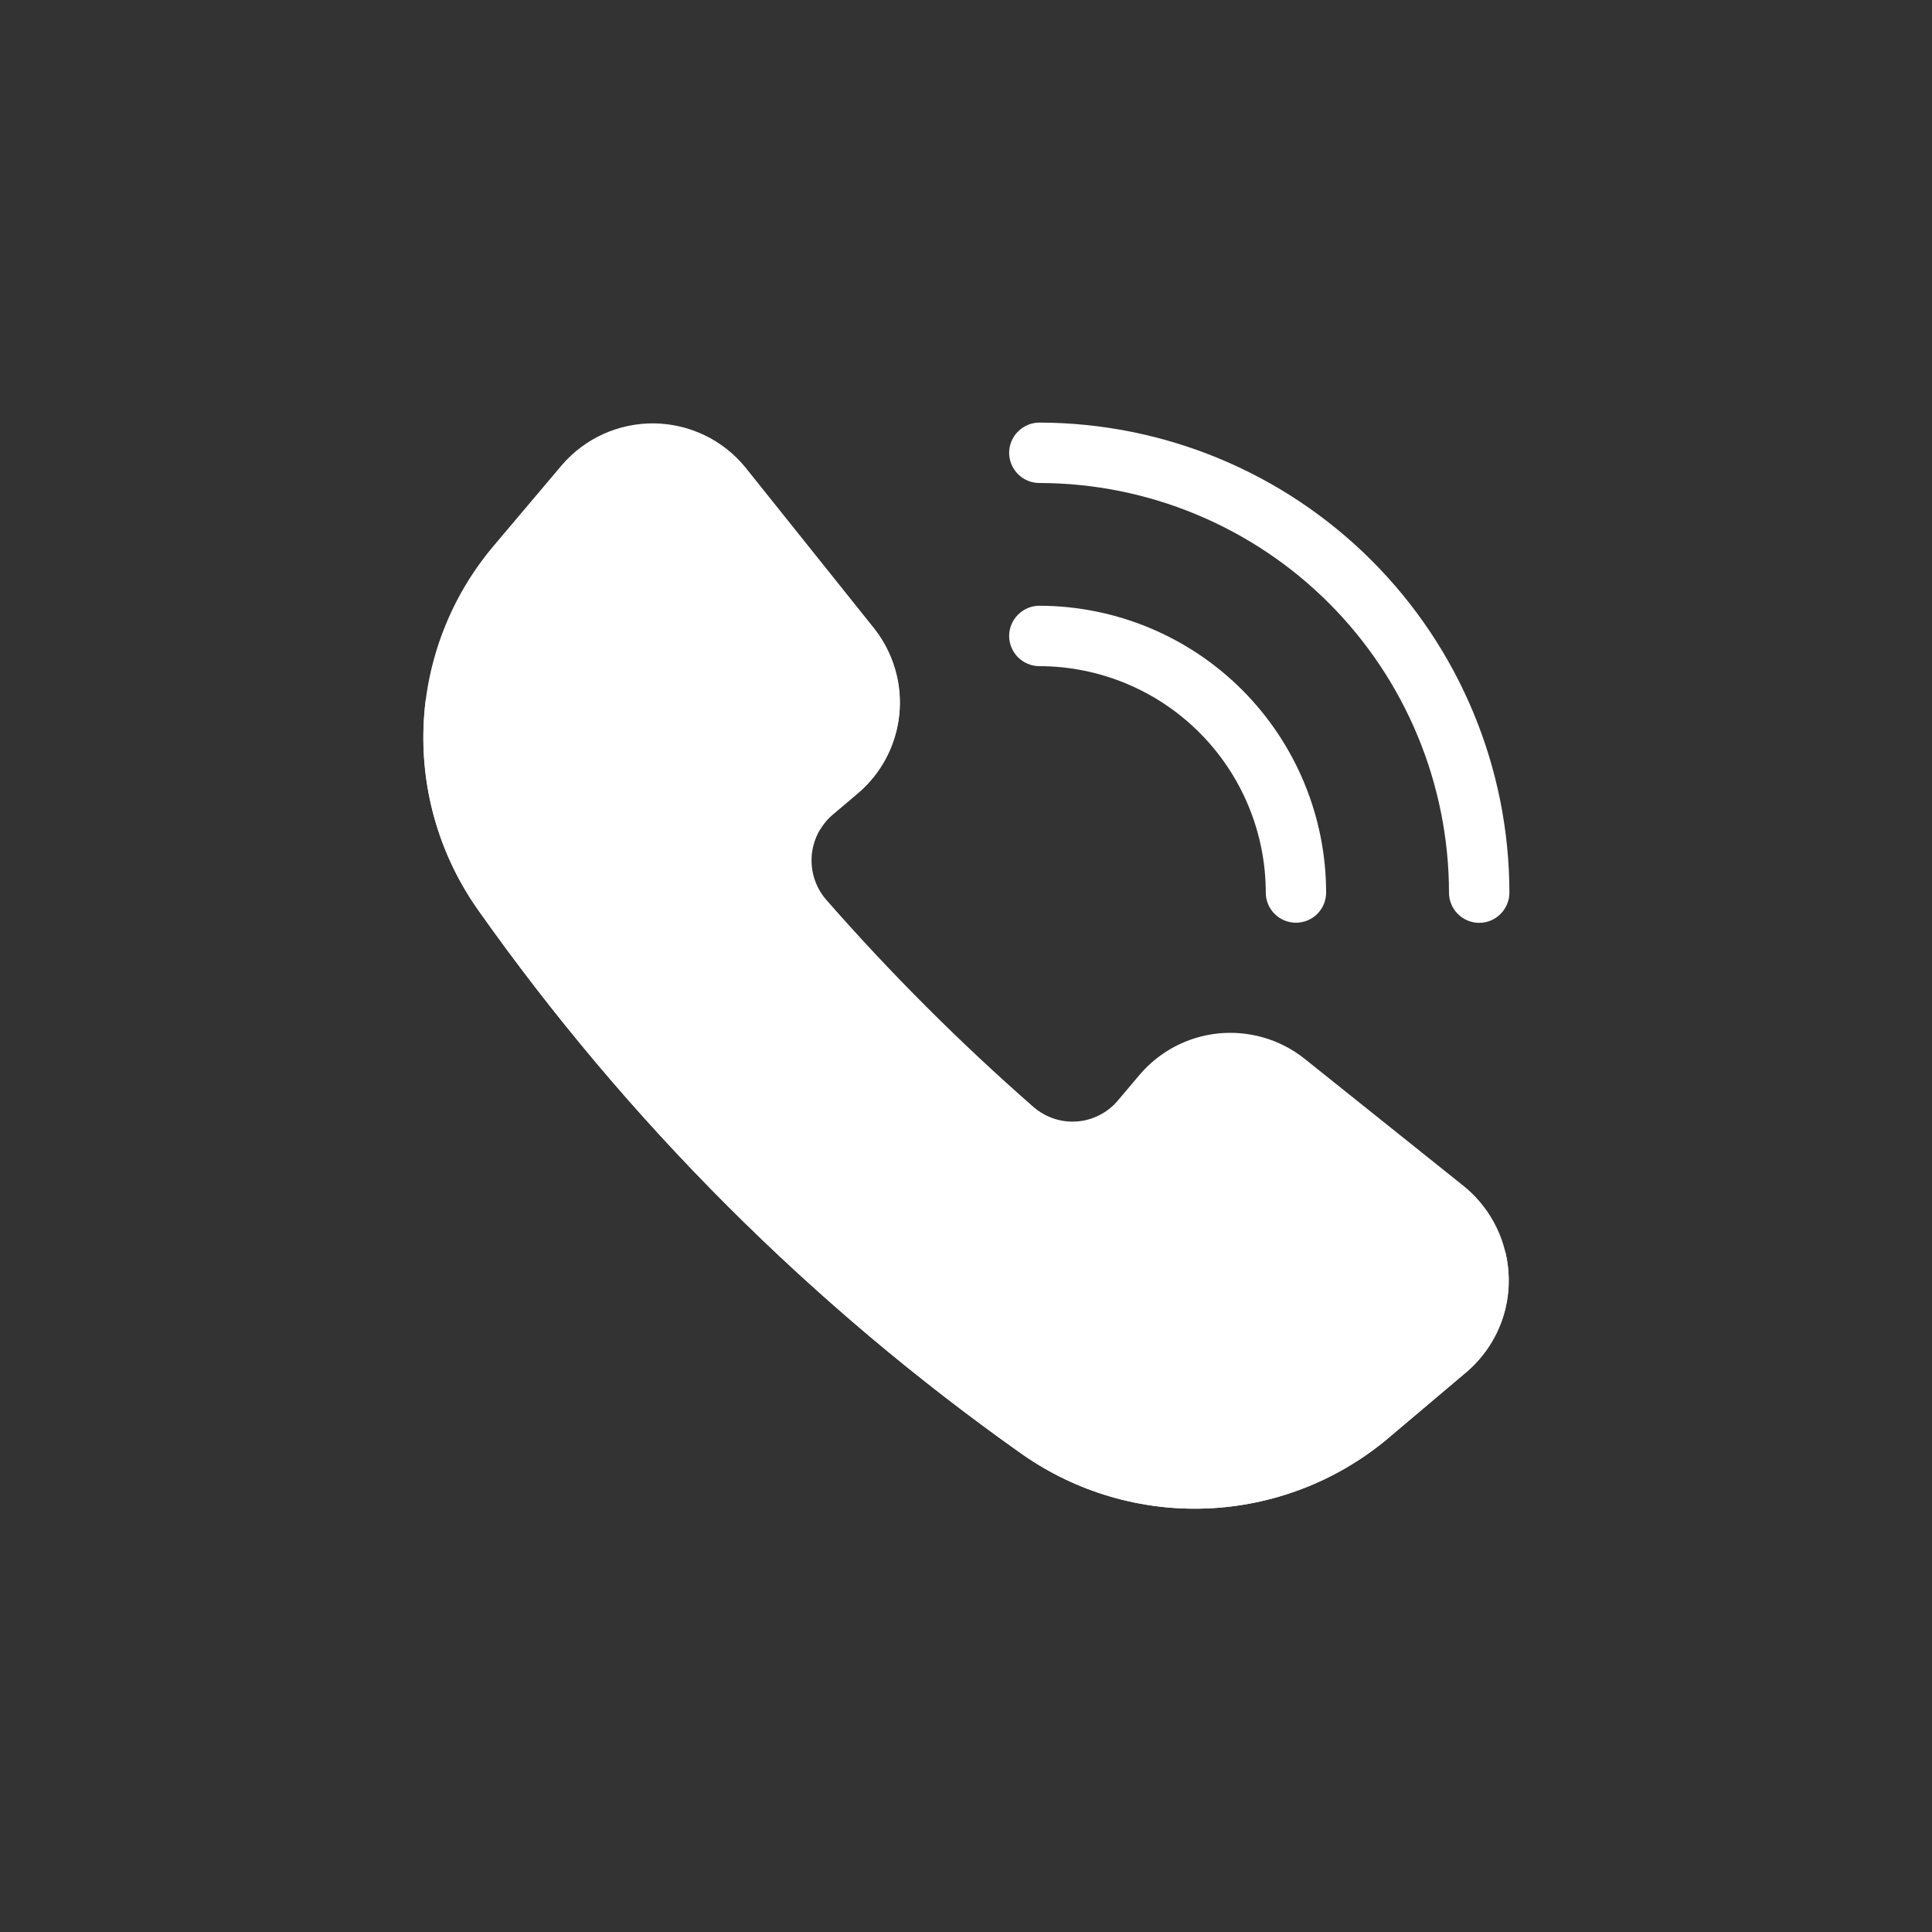 <svg width="30" height="30" viewBox="0 0 30 30" fill="none" xmlns="http://www.w3.org/2000/svg">
<rect x="0" y="0" width="30" height="30" fill="#333333" stroke="none"/>
<path d="M22.969 14.33C22.845 14.33 22.725 14.28 22.637 14.192C22.549 14.104 22.5 13.985 22.5 13.861C22.498 12.175 21.827 10.558 20.635 9.365C19.442 8.173 17.826 7.502 16.139 7.5C16.015 7.5 15.896 7.451 15.808 7.363C15.72 7.275 15.67 7.156 15.67 7.031C15.67 6.907 15.72 6.788 15.808 6.7C15.896 6.612 16.015 6.562 16.139 6.562C18.074 6.565 19.929 7.334 21.298 8.703C22.666 10.071 23.436 11.926 23.438 13.861C23.438 13.985 23.388 14.104 23.3 14.192C23.212 14.28 23.093 14.33 22.969 14.33Z" fill="white"/>
<path d="M20.123 14.328C19.999 14.328 19.88 14.279 19.792 14.191C19.704 14.103 19.655 13.984 19.655 13.859C19.654 12.927 19.283 12.034 18.624 11.375C17.965 10.716 17.071 10.345 16.139 10.344C16.015 10.344 15.896 10.294 15.808 10.207C15.72 10.118 15.67 9.999 15.67 9.875C15.67 9.751 15.72 9.631 15.808 9.544C15.896 9.456 16.015 9.406 16.139 9.406C17.32 9.408 18.452 9.877 19.287 10.712C20.121 11.547 20.591 12.679 20.592 13.859C20.592 13.984 20.543 14.103 20.455 14.191C20.367 14.279 20.248 14.328 20.123 14.328Z" fill="white"/>
<path d="M22.756 18.439L20.252 16.436C19.875 16.138 19.396 15.999 18.918 16.047C18.439 16.096 17.999 16.329 17.689 16.697L17.353 17.095C17.274 17.187 17.178 17.263 17.069 17.317C16.961 17.372 16.843 17.405 16.722 17.414C16.6 17.423 16.479 17.408 16.363 17.369C16.248 17.331 16.142 17.27 16.05 17.191C14.904 16.188 13.826 15.11 12.823 13.964C12.664 13.777 12.586 13.534 12.604 13.29C12.623 13.045 12.737 12.818 12.922 12.656L13.312 12.326C13.681 12.017 13.915 11.576 13.965 11.097C14.014 10.618 13.874 10.138 13.576 9.76L11.573 7.256C11.402 7.046 11.186 6.876 10.941 6.758C10.697 6.641 10.43 6.578 10.159 6.574C9.887 6.571 9.619 6.627 9.371 6.738C9.124 6.849 8.904 7.014 8.727 7.219L7.654 8.489C6.997 9.272 6.618 10.251 6.577 11.273C6.536 12.294 6.835 13.3 7.427 14.134C9.743 17.412 12.601 20.27 15.879 22.586C16.716 23.17 17.72 23.464 18.739 23.423C19.759 23.382 20.736 23.009 21.523 22.36L22.793 21.286C22.995 21.107 23.157 20.886 23.266 20.639C23.375 20.392 23.43 20.124 23.426 19.854C23.423 19.584 23.361 19.317 23.245 19.073C23.129 18.829 22.962 18.612 22.756 18.439Z" fill="white"/>
<path d="M12.943 11.731C12.783 11.871 12.675 12.06 12.637 12.269C12.599 12.478 12.634 12.694 12.735 12.88C12.784 12.795 12.847 12.719 12.922 12.655L13.312 12.325C13.573 12.105 13.769 11.818 13.876 11.495C13.984 11.171 14 10.824 13.922 10.492C13.823 10.848 13.617 11.165 13.333 11.401L12.943 11.731Z" fill="white"/>
<path d="M22.814 20.363L21.544 21.436C20.757 22.085 19.779 22.459 18.76 22.5C17.741 22.541 16.736 22.247 15.9 21.663C12.622 19.347 9.763 16.489 7.448 13.211C6.962 12.52 6.673 11.71 6.611 10.867C6.466 12.02 6.757 13.185 7.427 14.134C9.743 17.412 12.601 20.27 15.879 22.586C16.716 23.17 17.72 23.464 18.739 23.423C19.759 23.382 20.736 23.009 21.523 22.36C21.523 22.36 22.791 21.288 22.793 21.287C23.049 21.062 23.239 20.772 23.342 20.448C23.445 20.123 23.456 19.777 23.376 19.446C23.288 19.802 23.092 20.123 22.814 20.363Z" fill="white"/>
</svg>
